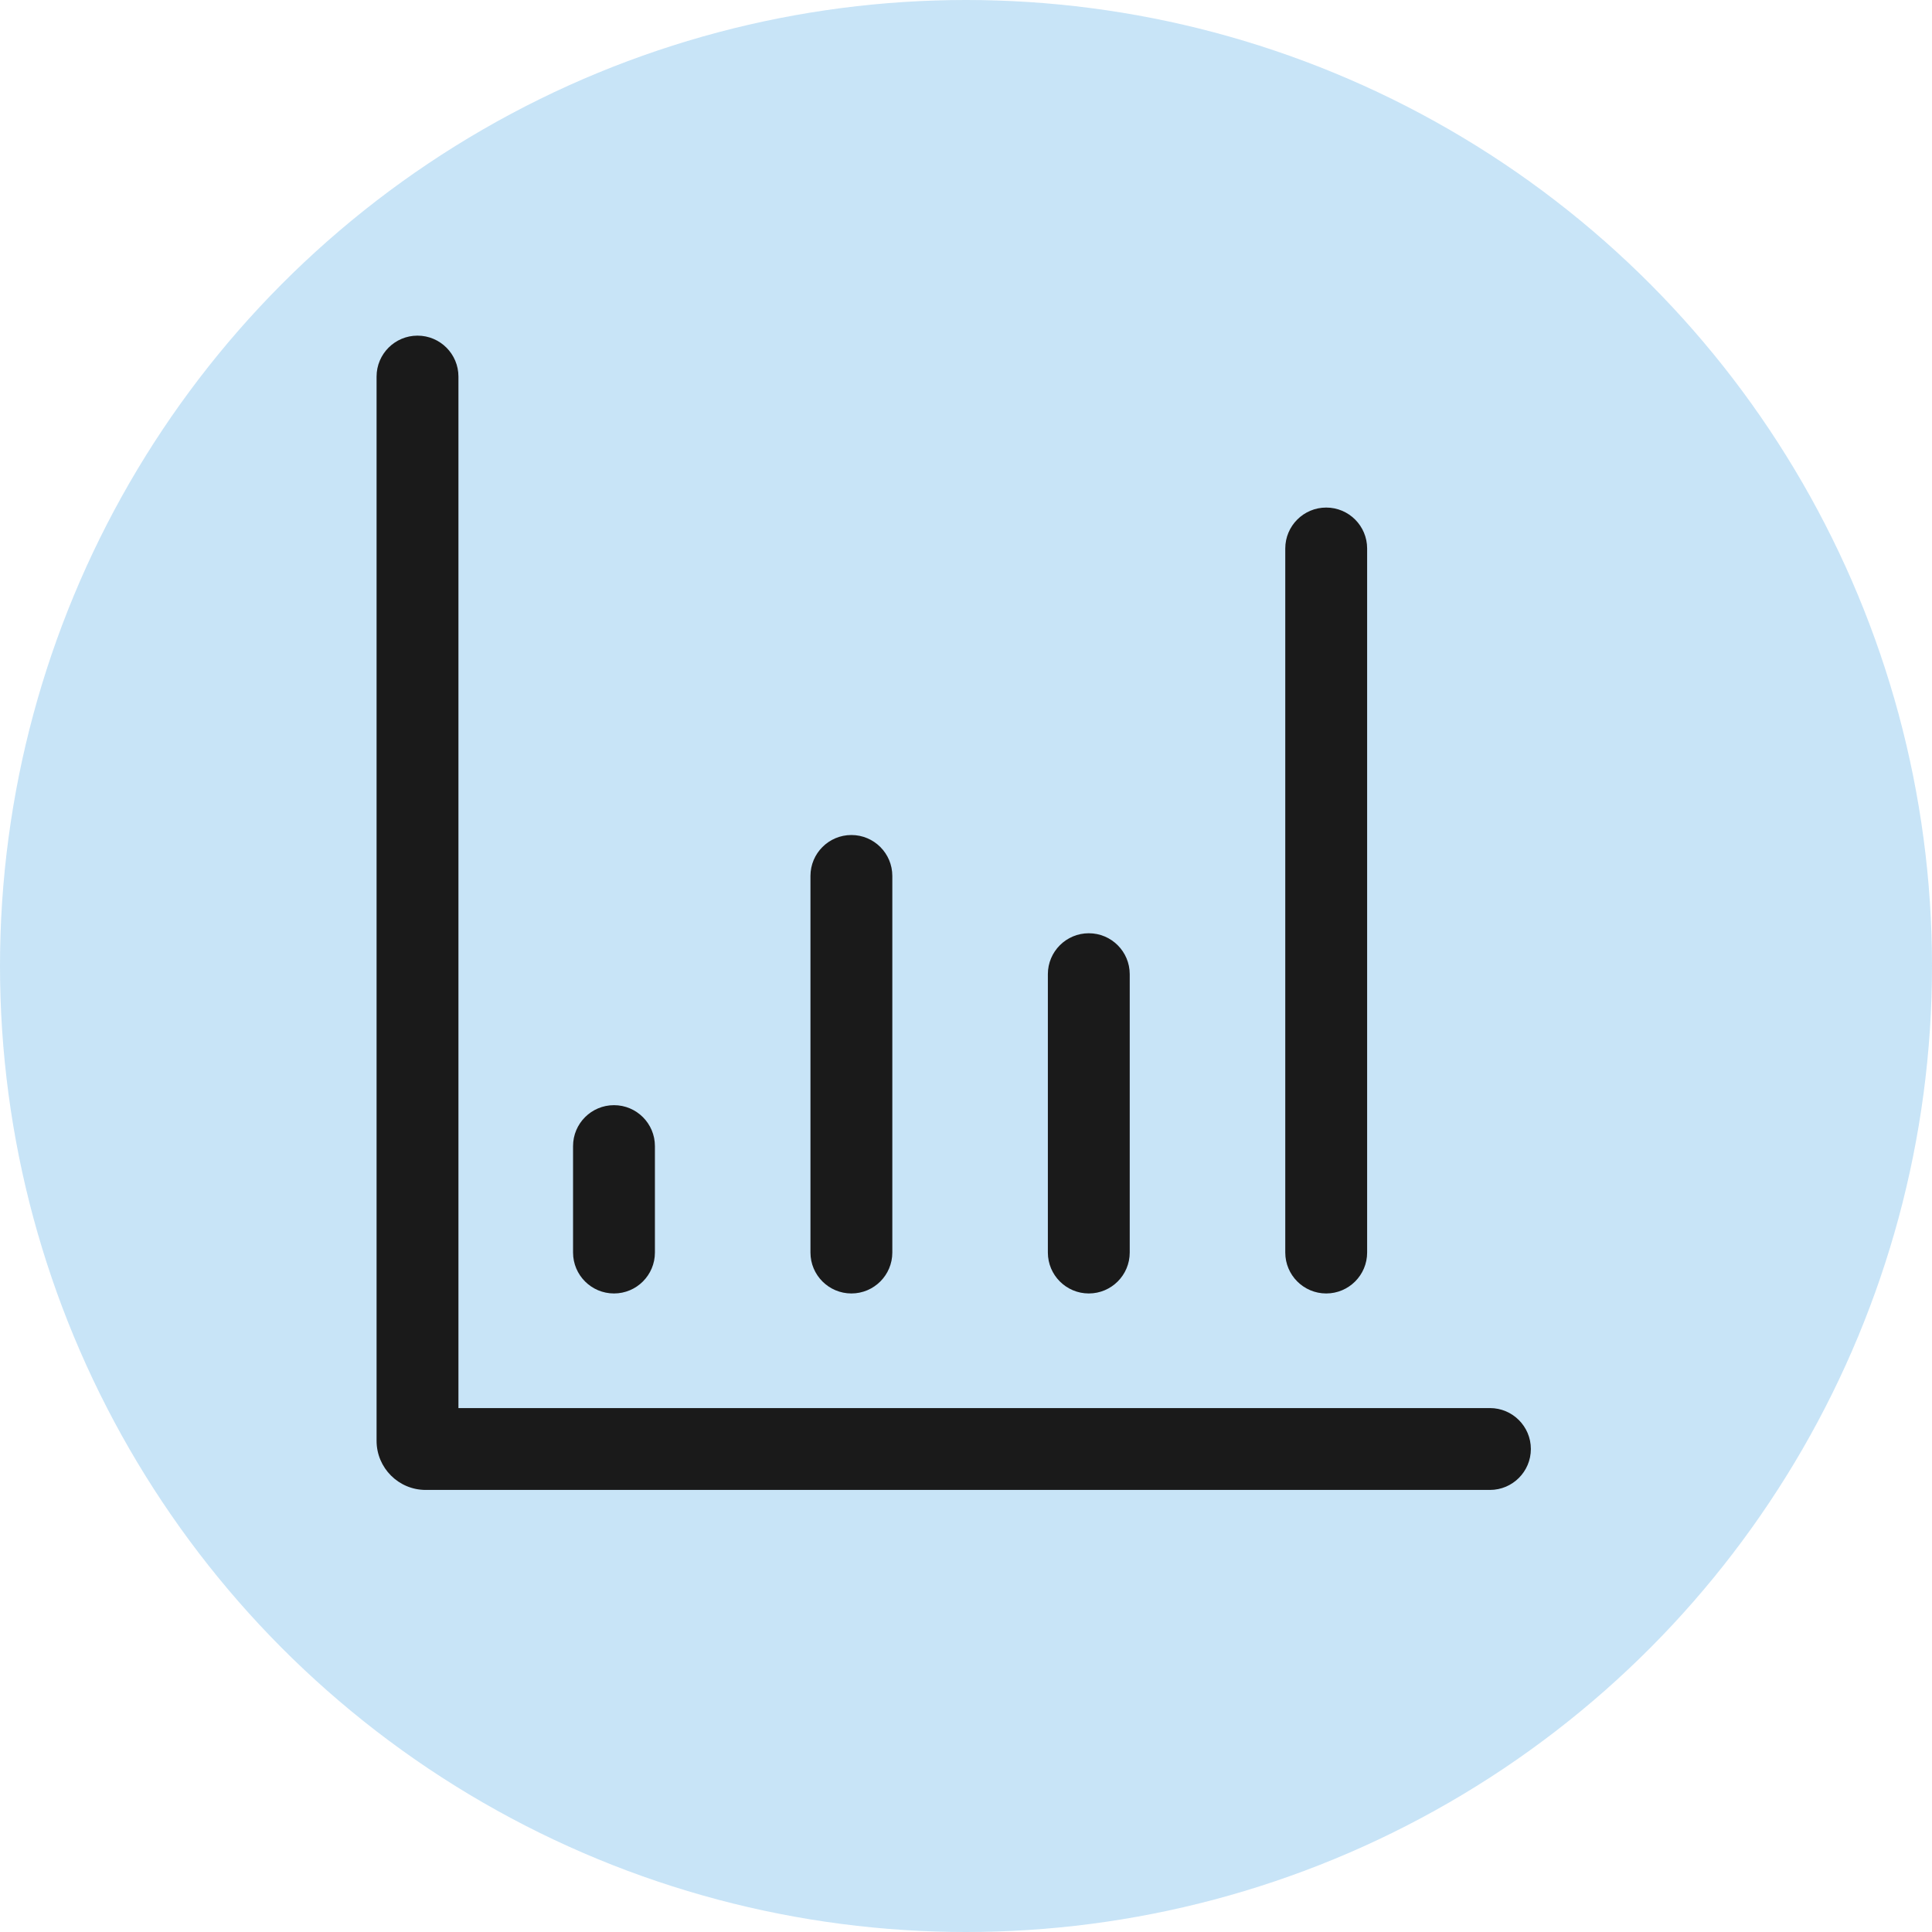 <svg xmlns="http://www.w3.org/2000/svg" width="59" height="59" viewBox="0 0 59 59" fill="none"><circle opacity="0.3" cx="29.5" cy="29.5" r="29.5" fill="#47A5E5"></circle><path fill-rule="evenodd" clip-rule="evenodd" d="M12.75 10.25C13.44 10.25 14 10.81 14 11.5V43H45.5C46.19 43 46.75 43.56 46.75 44.25C46.75 44.94 46.19 45.5 45.5 45.5H13C12.172 45.5 11.5 44.828 11.5 44V11.5C11.5 10.81 12.06 10.25 12.75 10.25Z" fill="#1A1A1A"></path><path fill-rule="evenodd" clip-rule="evenodd" d="M40.5 15.5C41.19 15.5 41.75 16.06 41.75 16.75L41.75 38.25C41.75 38.94 41.19 39.5 40.5 39.5C39.81 39.5 39.25 38.94 39.25 38.25L39.25 16.75C39.25 16.06 39.81 15.5 40.5 15.5Z" fill="#1A1A1A"></path><path fill-rule="evenodd" clip-rule="evenodd" d="M33.25 28.5C33.94 28.5 34.5 29.06 34.5 29.75L34.5 38.25C34.5 38.94 33.94 39.5 33.25 39.5C32.56 39.5 32 38.94 32 38.25L32 29.75C32 29.06 32.56 28.5 33.25 28.5Z" fill="#1A1A1A"></path><path fill-rule="evenodd" clip-rule="evenodd" d="M26 25.5C26.69 25.5 27.25 26.06 27.25 26.75L27.25 38.25C27.25 38.94 26.69 39.5 26 39.5C25.31 39.5 24.75 38.94 24.75 38.25L24.75 26.75C24.75 26.06 25.31 25.5 26 25.5Z" fill="#1A1A1A"></path><path fill-rule="evenodd" clip-rule="evenodd" d="M18.75 33.75C19.44 33.75 20 34.31 20 35L20 38.25C20 38.94 19.44 39.5 18.75 39.5C18.06 39.5 17.5 38.94 17.5 38.25L17.5 35C17.5 34.31 18.06 33.75 18.75 33.75Z" fill="#1A1A1A"></path></svg>